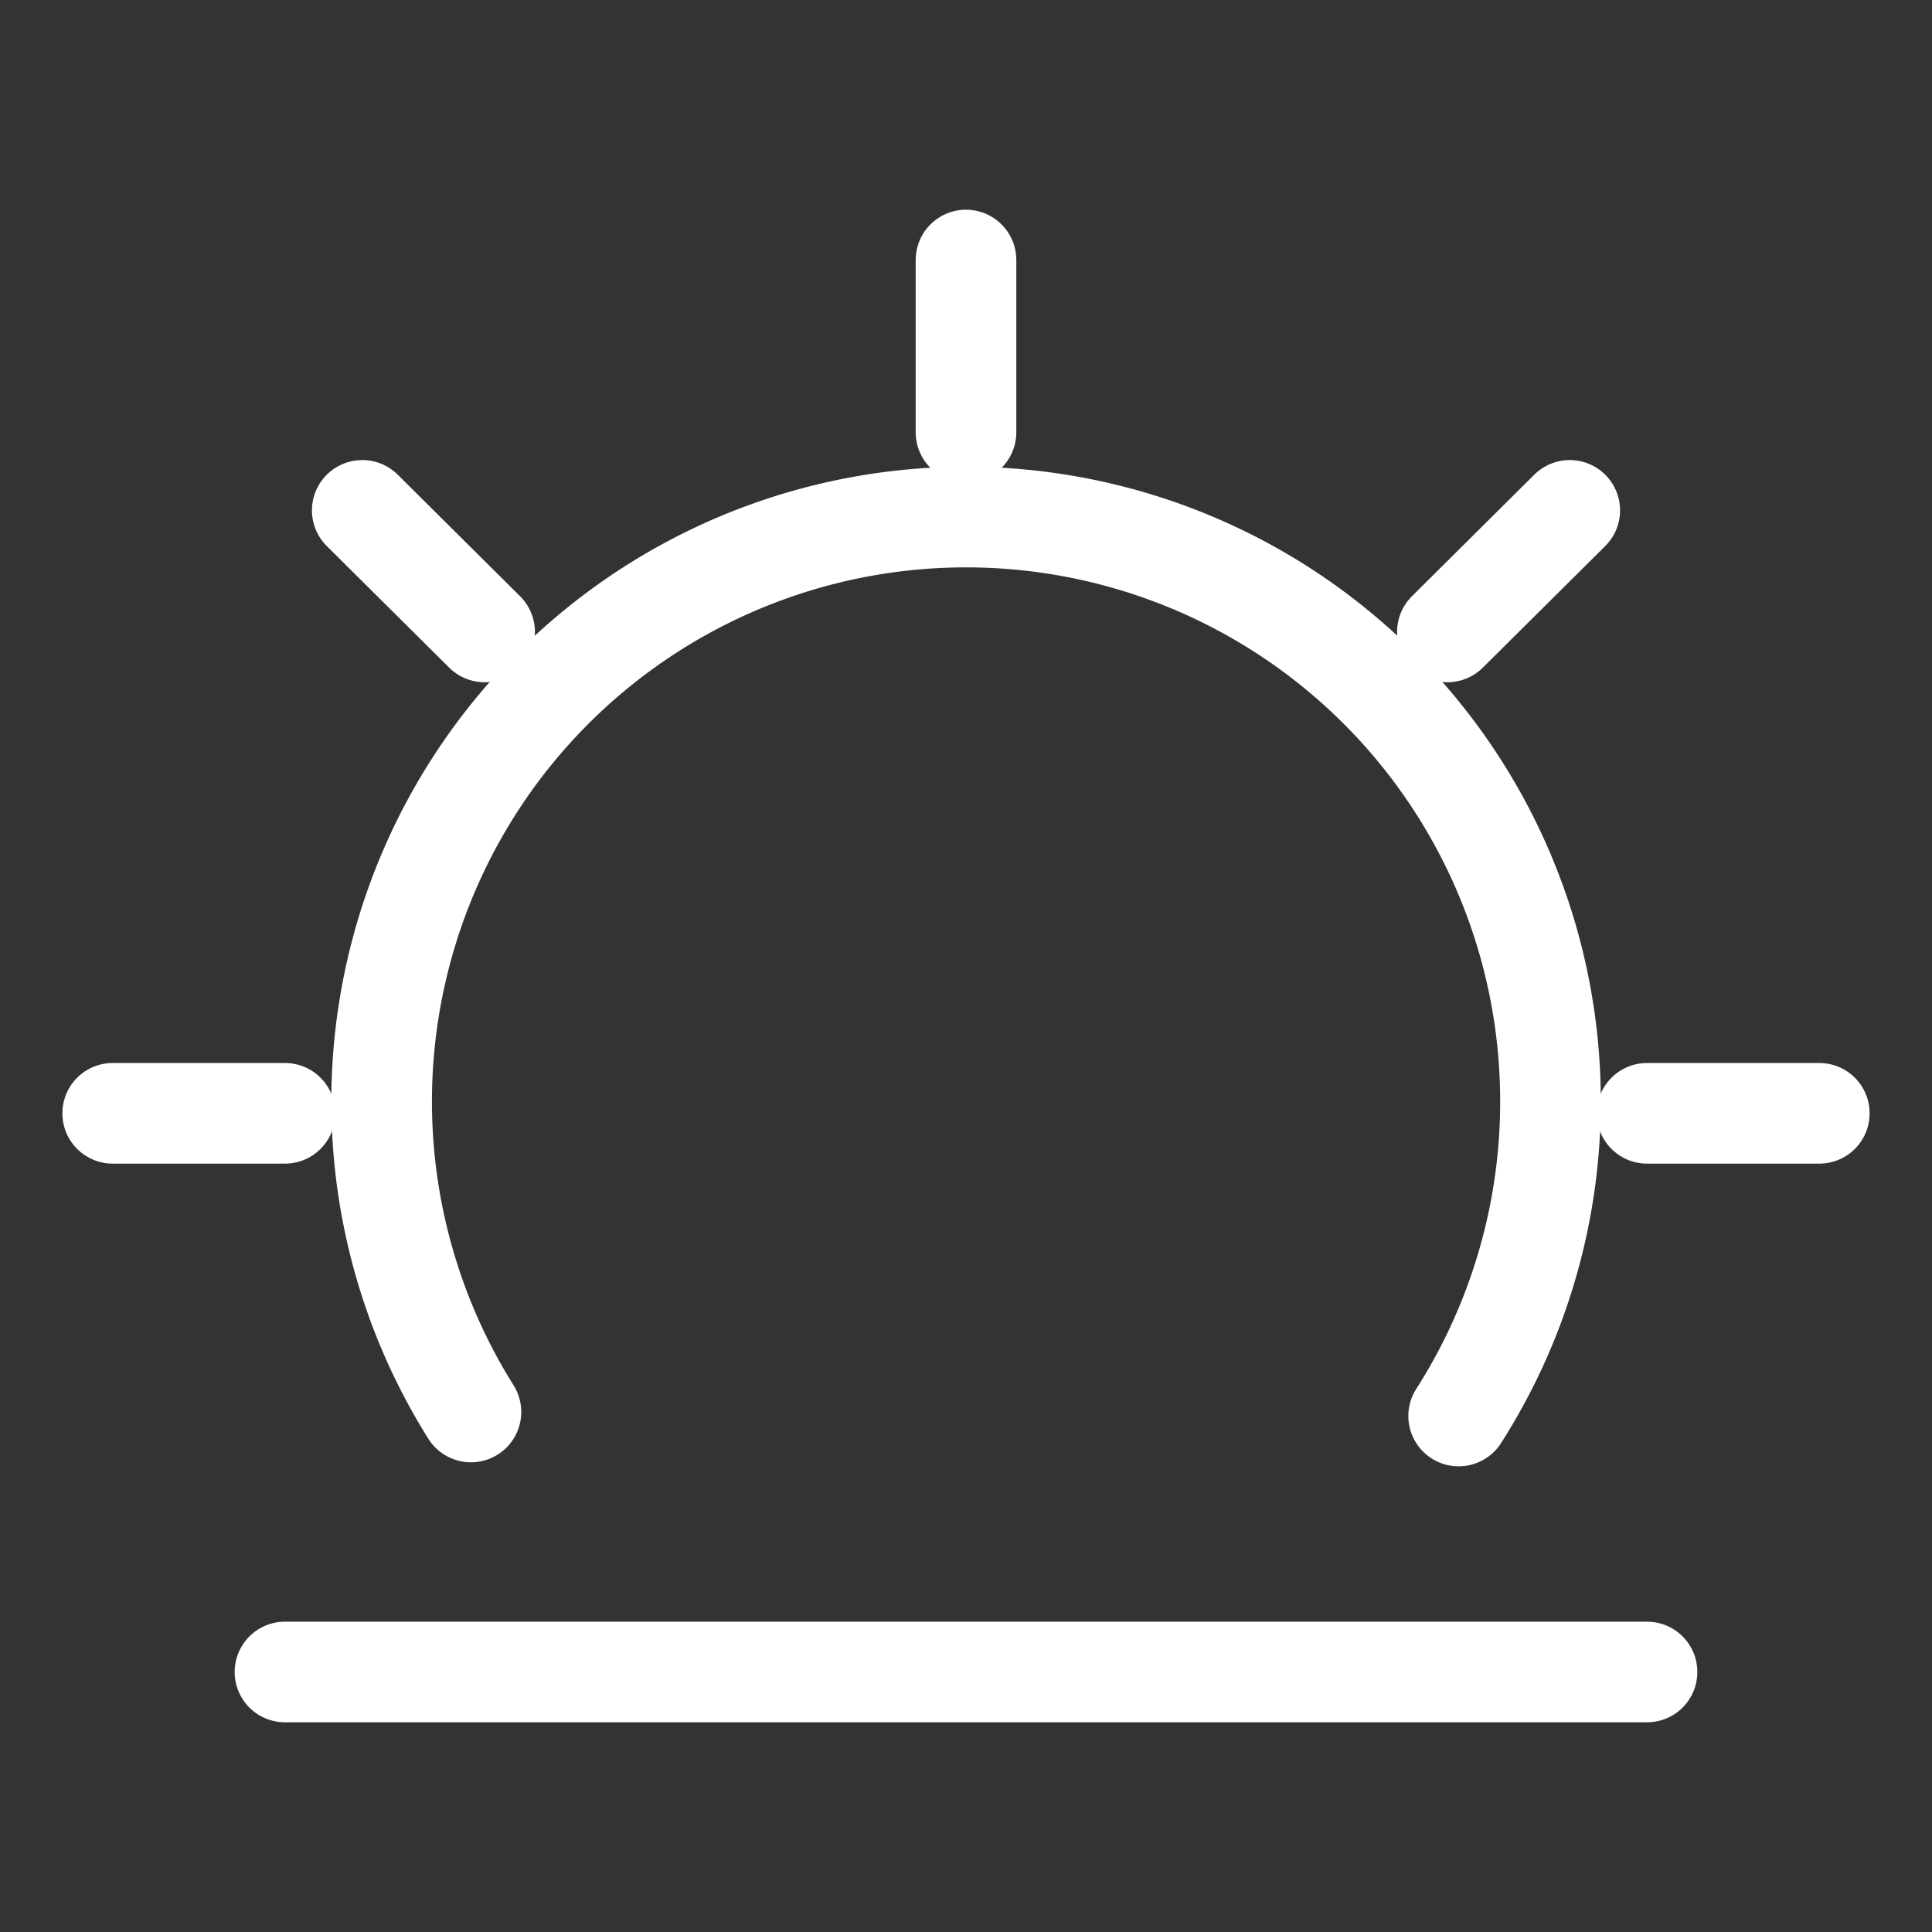 <svg id="图层_1" data-name="图层 1" xmlns="http://www.w3.org/2000/svg" viewBox="0 0 24 24"><rect x="0" y="0" width="24" height="24" fill="#333333" stroke="none"/><defs><style>.cls-1{fill:none;stroke:#fff;stroke-linecap:round;stroke-miterlimit:10;stroke-width:1.25px;}</style></defs><title>适用场景：唤回用户</title><path class="cls-1" d="M5.85,17.54a7.26,7.26,0,1,1,12.27.05"/><line class="cls-1" x1="3.54" y1="13.83" x2="1.4" y2="13.83"/><line class="cls-1" x1="20.46" y1="13.83" x2="22.6" y2="13.83"/><line class="cls-1" x1="17.98" y1="7.85" x2="19.5" y2="6.34"/><line class="cls-1" x1="12" y1="5.37" x2="12" y2="3.23"/><line class="cls-1" x1="6.02" y1="7.85" x2="4.5" y2="6.34"/><line class="cls-1" x1="3.54" y1="20.77" x2="20.46" y2="20.77"/></svg>